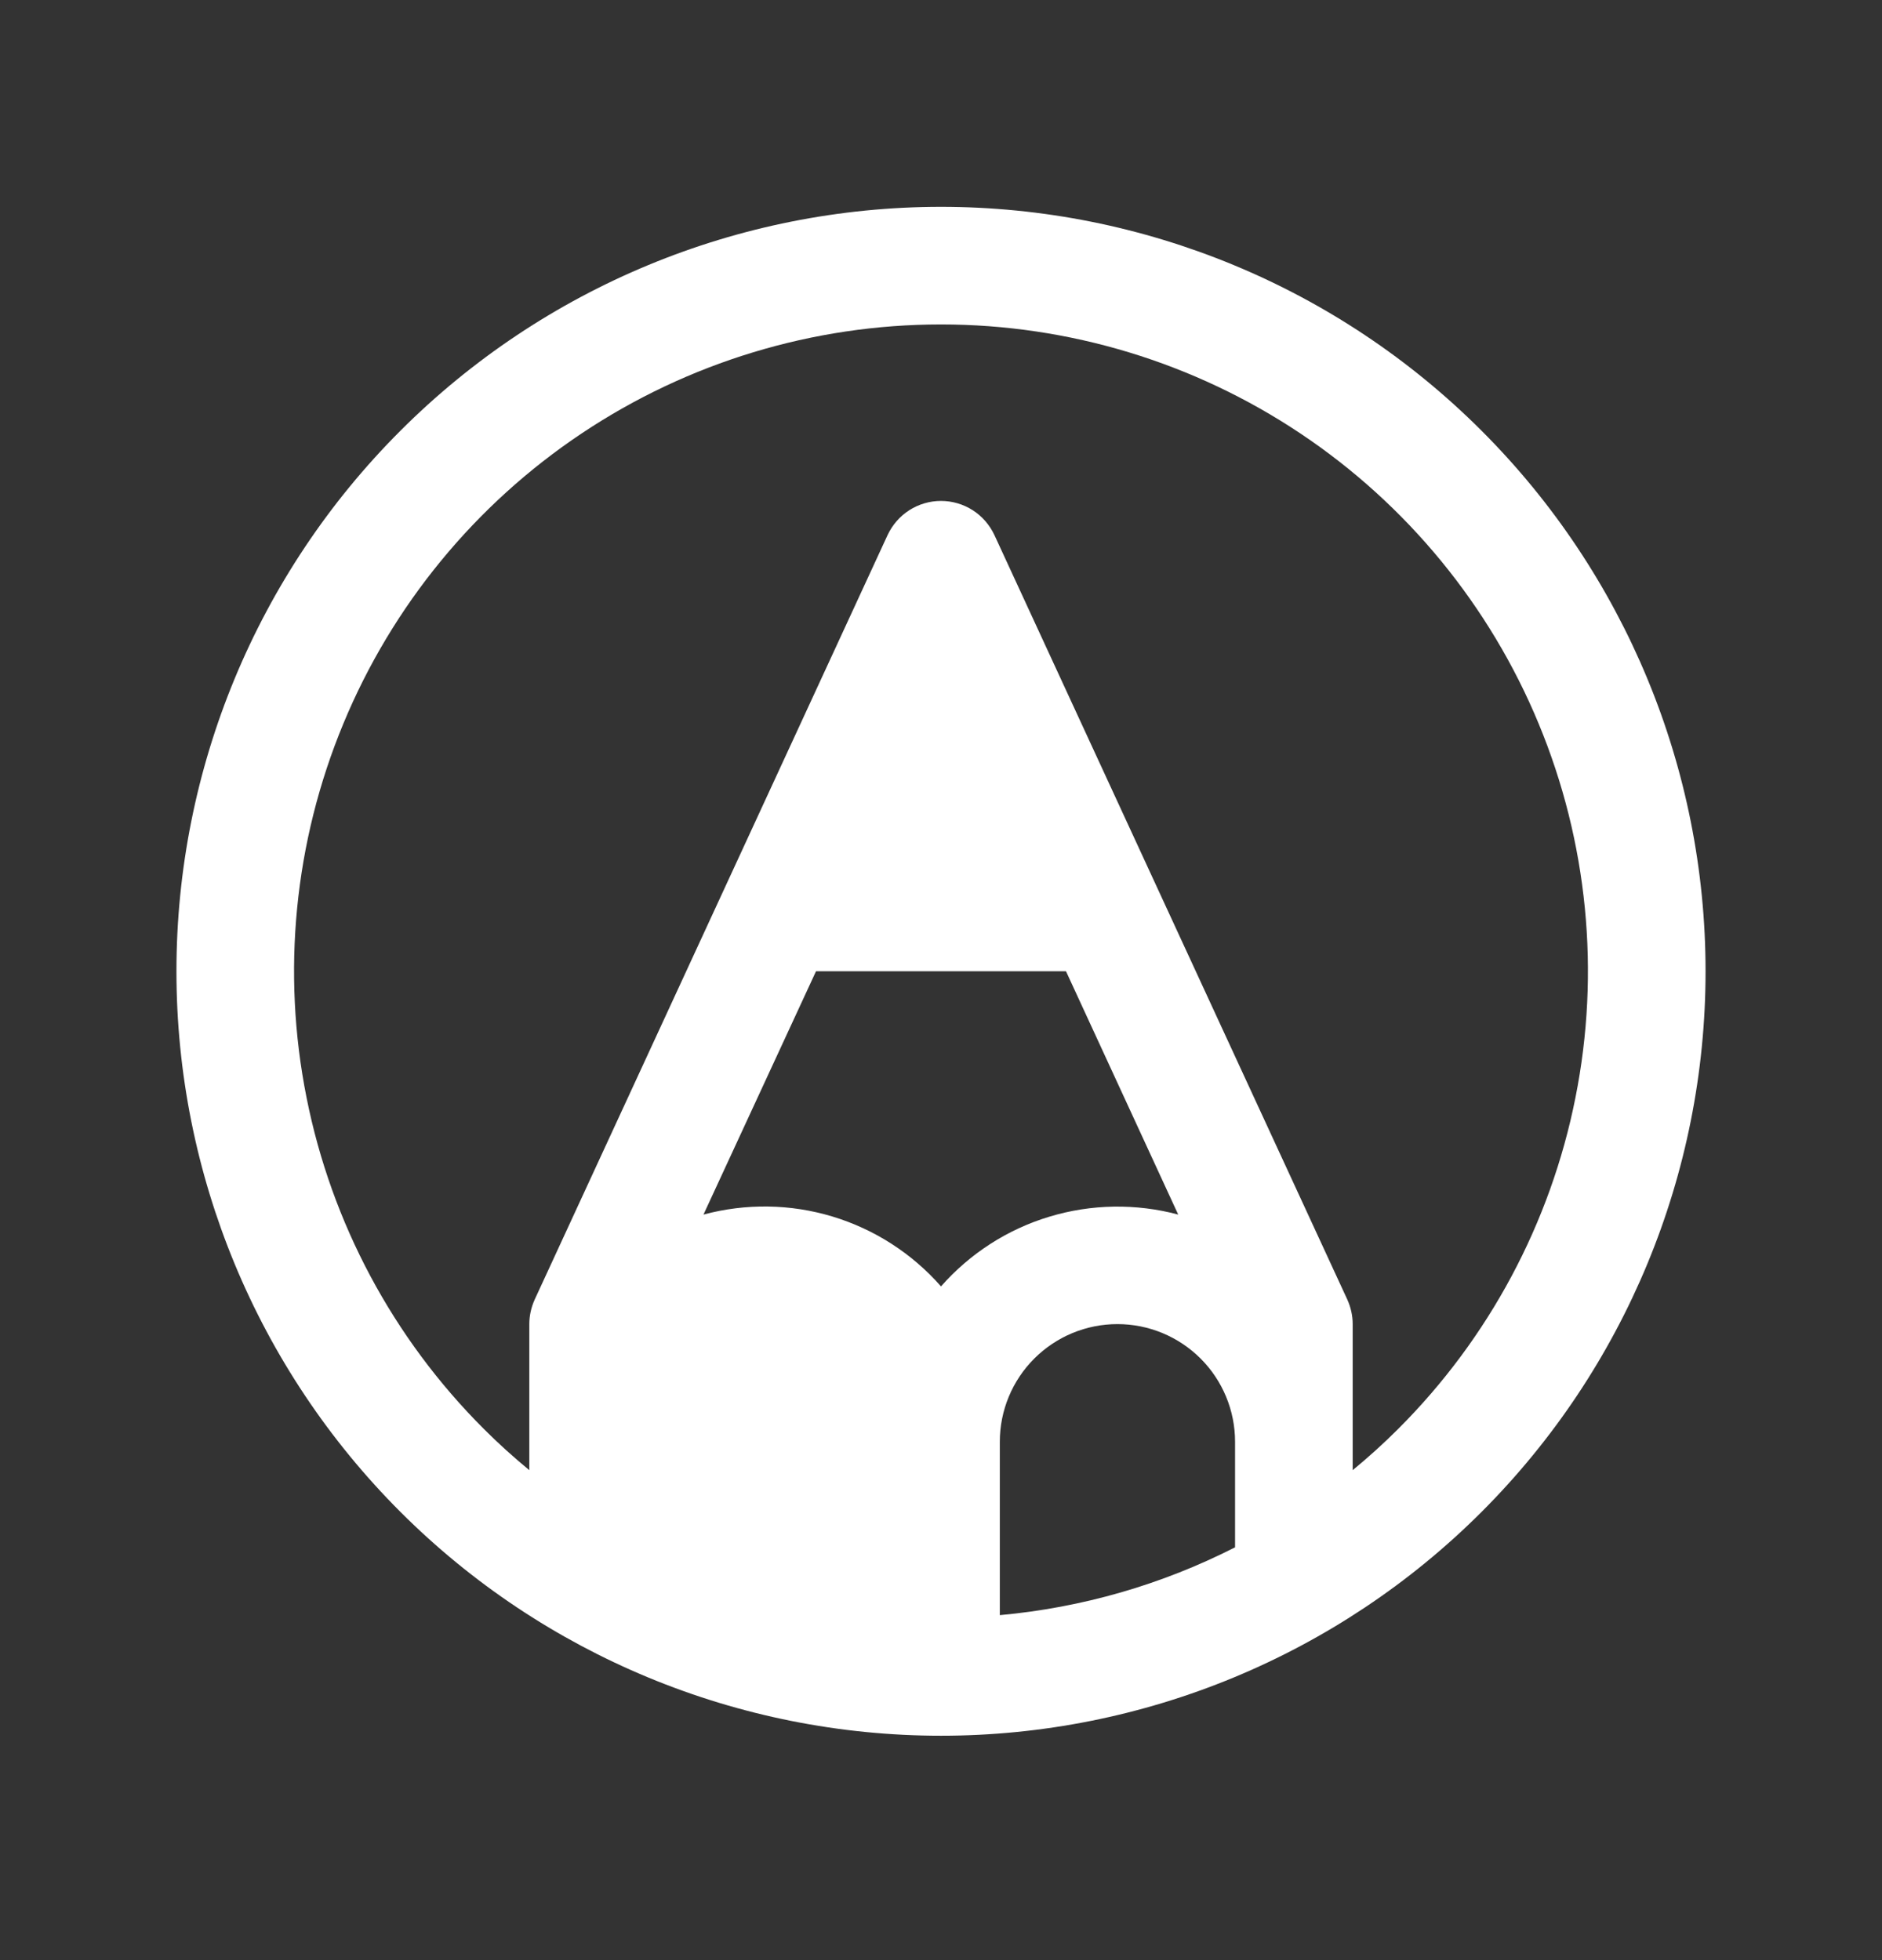 <svg width="24" height="25" viewBox="0 0 24 25" fill="none" xmlns="http://www.w3.org/2000/svg">
<rect x="0" y="0" width="24" height="25" fill="#333333" stroke="none"/>
<path d="M18.894 5.494C17.066 3.665 14.586 2.638 12 2.638C9.414 2.638 6.934 3.665 5.106 5.494C3.277 7.322 2.25 9.802 2.25 12.388C2.25 14.974 3.277 17.454 5.106 19.283C6.934 21.111 9.414 22.138 12 22.138C14.586 22.138 17.066 21.111 18.894 19.283C20.723 17.454 21.75 14.974 21.75 12.388C21.75 9.802 20.723 7.322 18.894 5.494ZM12 16.407C11.631 15.987 11.152 15.678 10.616 15.516C10.081 15.354 9.511 15.346 8.971 15.491L10.406 12.388H13.594L15.025 15.491C14.486 15.347 13.916 15.356 13.382 15.518C12.847 15.679 12.369 15.988 12 16.407ZM15.75 19.735C14.814 20.212 13.796 20.505 12.75 20.6V18.388C12.75 17.991 12.908 17.609 13.189 17.328C13.471 17.046 13.852 16.888 14.25 16.888C14.648 16.888 15.029 17.046 15.311 17.328C15.592 17.609 15.75 17.991 15.75 18.388V19.735ZM17.833 18.222C17.646 18.41 17.451 18.585 17.25 18.751V16.888C17.25 16.78 17.226 16.673 17.181 16.574L12.681 6.824C12.62 6.694 12.524 6.584 12.404 6.507C12.283 6.43 12.143 6.389 12 6.389C11.857 6.389 11.717 6.43 11.596 6.507C11.476 6.584 11.38 6.694 11.319 6.824L6.819 16.574C6.774 16.673 6.75 16.78 6.75 16.888V18.751C6.549 18.585 6.354 18.41 6.167 18.222C5.013 17.069 4.227 15.599 3.909 13.998C3.59 12.398 3.753 10.739 4.378 9.231C5.002 7.724 6.06 6.435 7.416 5.529C8.773 4.622 10.368 4.138 12 4.138C13.632 4.138 15.227 4.622 16.584 5.529C17.94 6.435 18.998 7.724 19.622 9.231C20.247 10.739 20.41 12.398 20.091 13.998C19.773 15.599 18.987 17.069 17.833 18.222Z" fill="white"/>
</svg>
